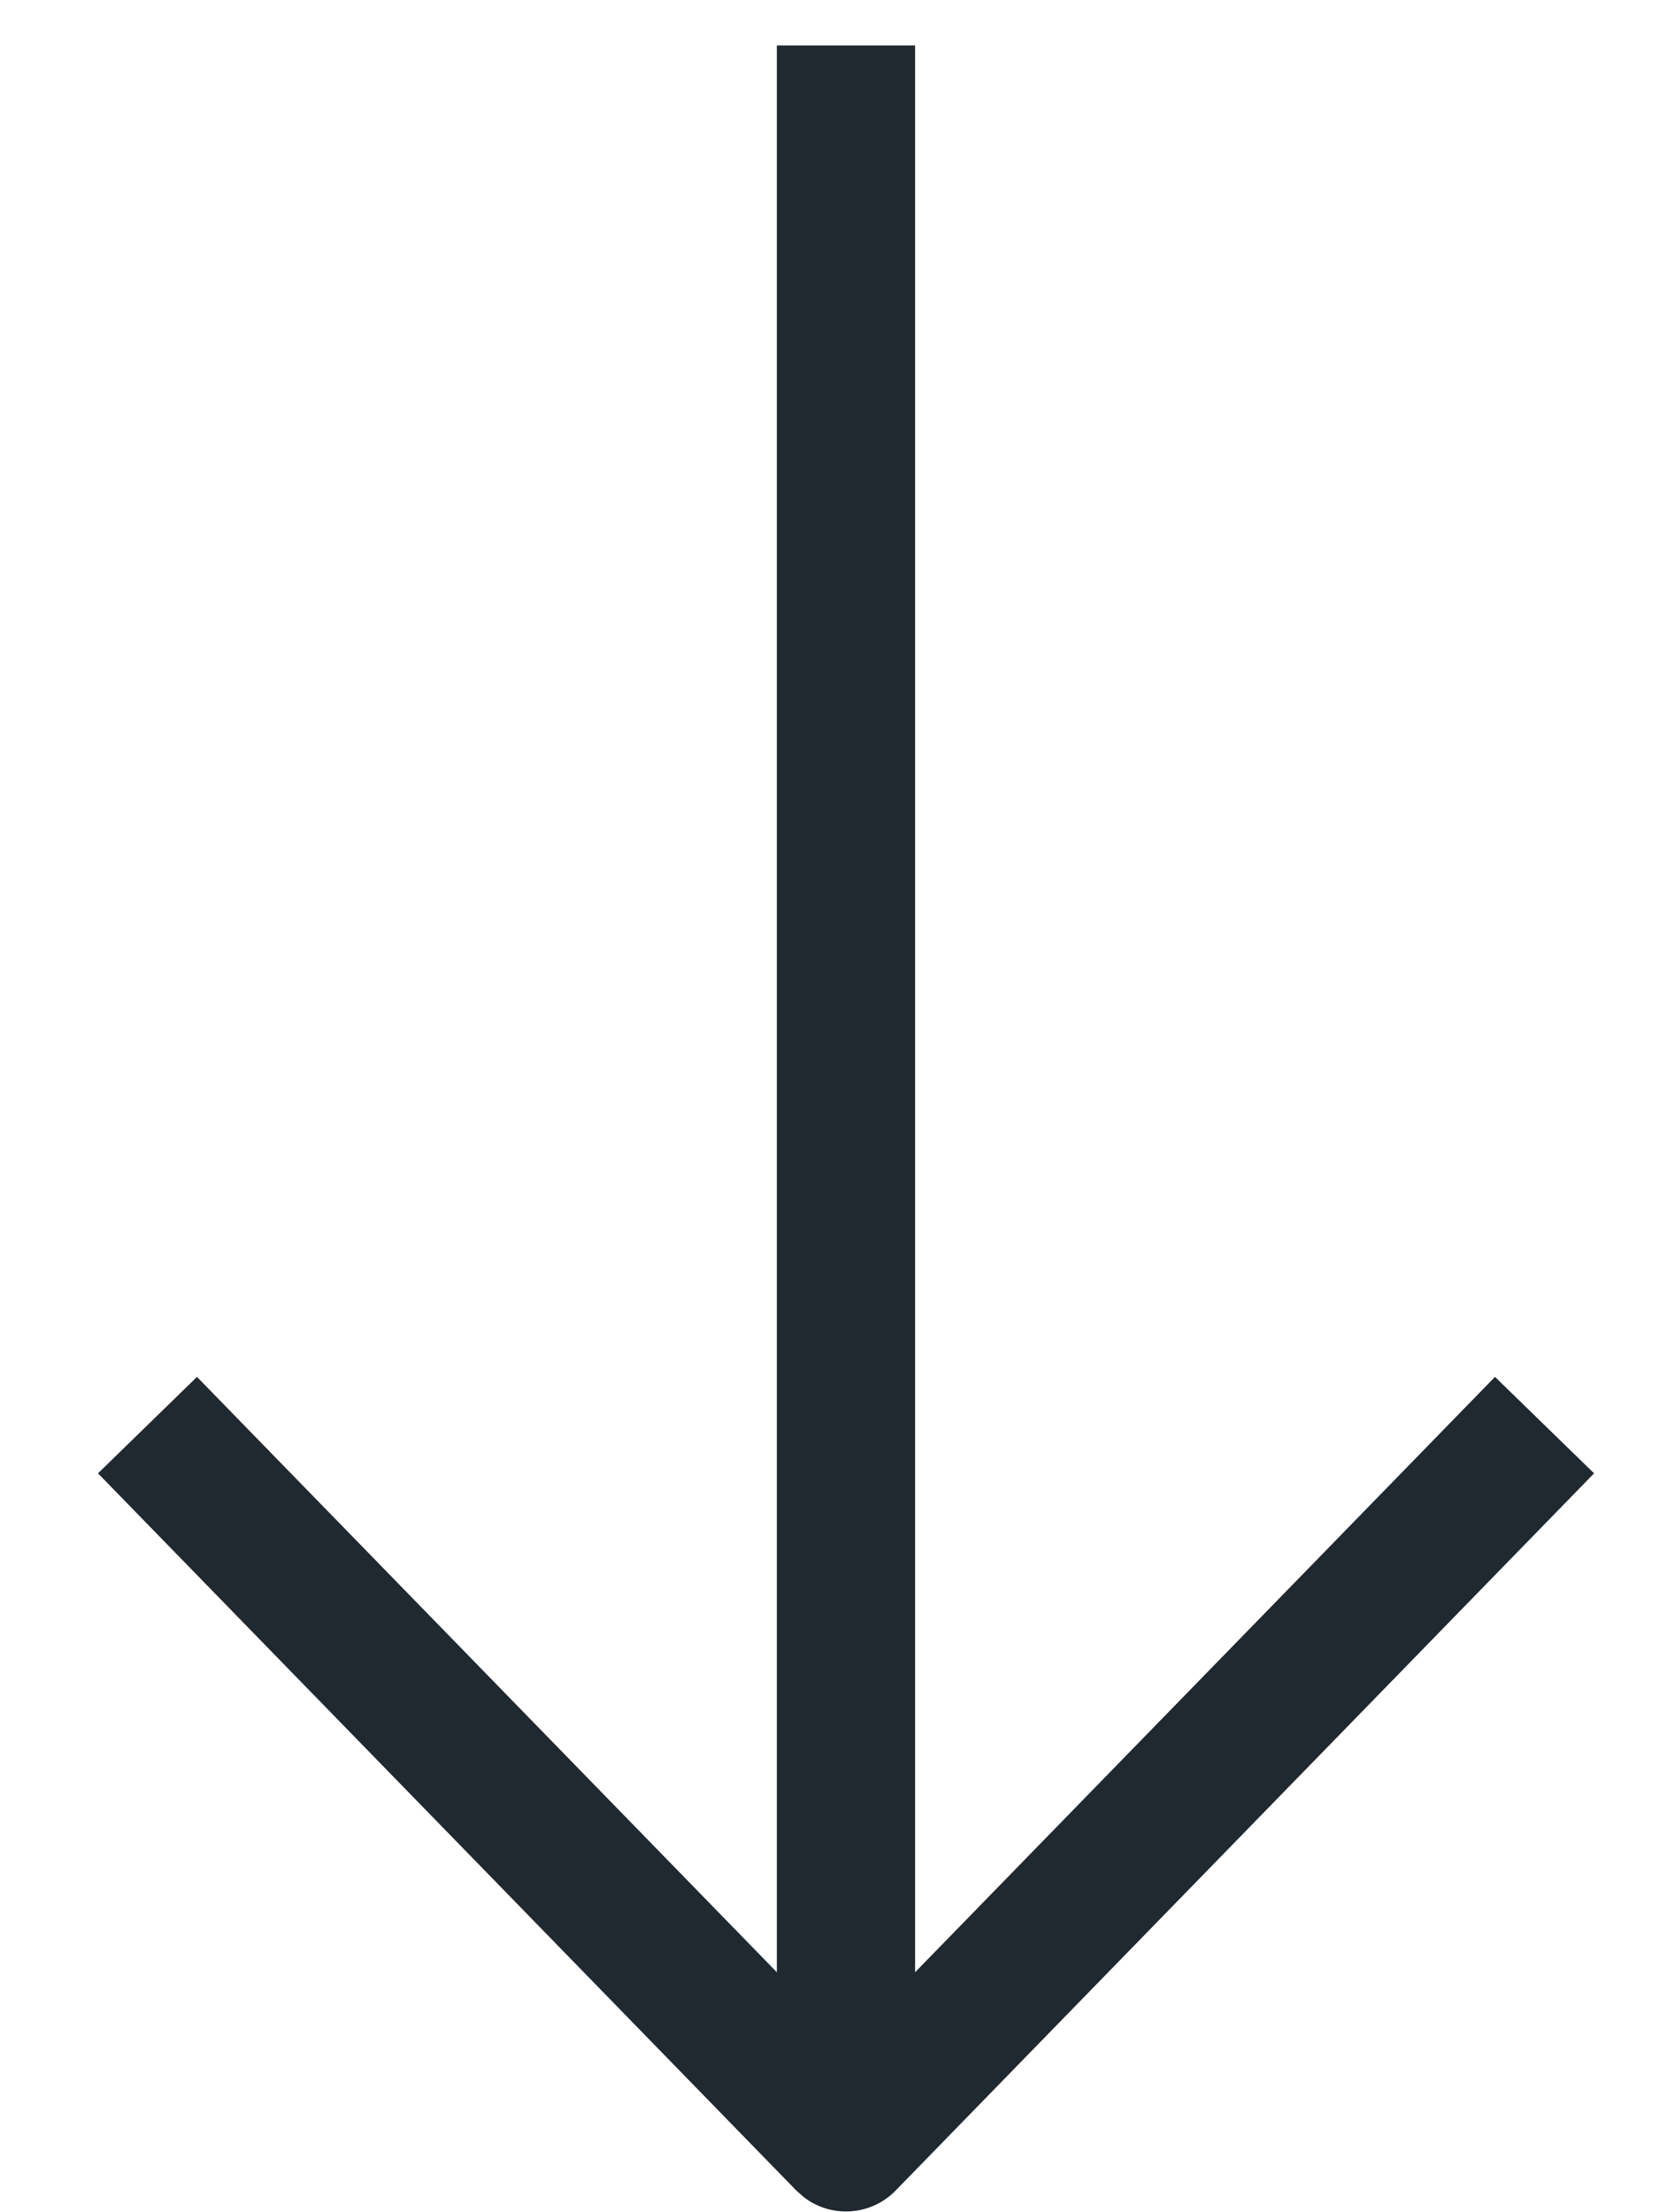 <?xml version="1.0" encoding="UTF-8"?>
<svg width="15px" height="20px" viewBox="0 0 15 20" version="1.1" xmlns="http://www.w3.org/2000/svg" xmlns:xlink="http://www.w3.org/1999/xlink">
    <!-- Generator: sketchtool 63.1 (101010) - https://sketch.com -->
    <title>B83FB896-190E-4531-8666-326AB997B663</title>
    <desc>Created with sketchtool.</desc>
    <g id="👉-Maquette" stroke="none" stroke-width="1" fill="none" fill-rule="evenodd">
        <g id="maq-ipa-1440px" transform="translate(-200, -500)" fill="#202830" fill-rule="nonzero">
            <g id="Hero" transform="translate(180, 138)">
                <g id="Group-15" transform="translate(0, 92)">
                    <g id="Group-3" transform="translate(0, 252)">
                        <g id="Group-2">
                            <g id="icons/arrow-down" transform="translate(18, 18)">
                                <g id="Group" transform="translate(2.5, 0)">
                                    <polygon id="Path" points="7.774 0.411 7.774 19.368 6.524 19.368 6.524 0.411"></polygon>
                                    <path d="M13.017,12.448 L13.913,13.32 L7.597,19.805 C7.374,20.033 7.019,20.054 6.772,19.867 L6.701,19.805 L0.386,13.32 L1.281,12.448 L7.149,18.472 L13.017,12.448 Z" id="Path"></path>
                                </g>
                            </g>
                        </g>
                    </g>
                </g>
            </g>
        </g>
    </g>
</svg>